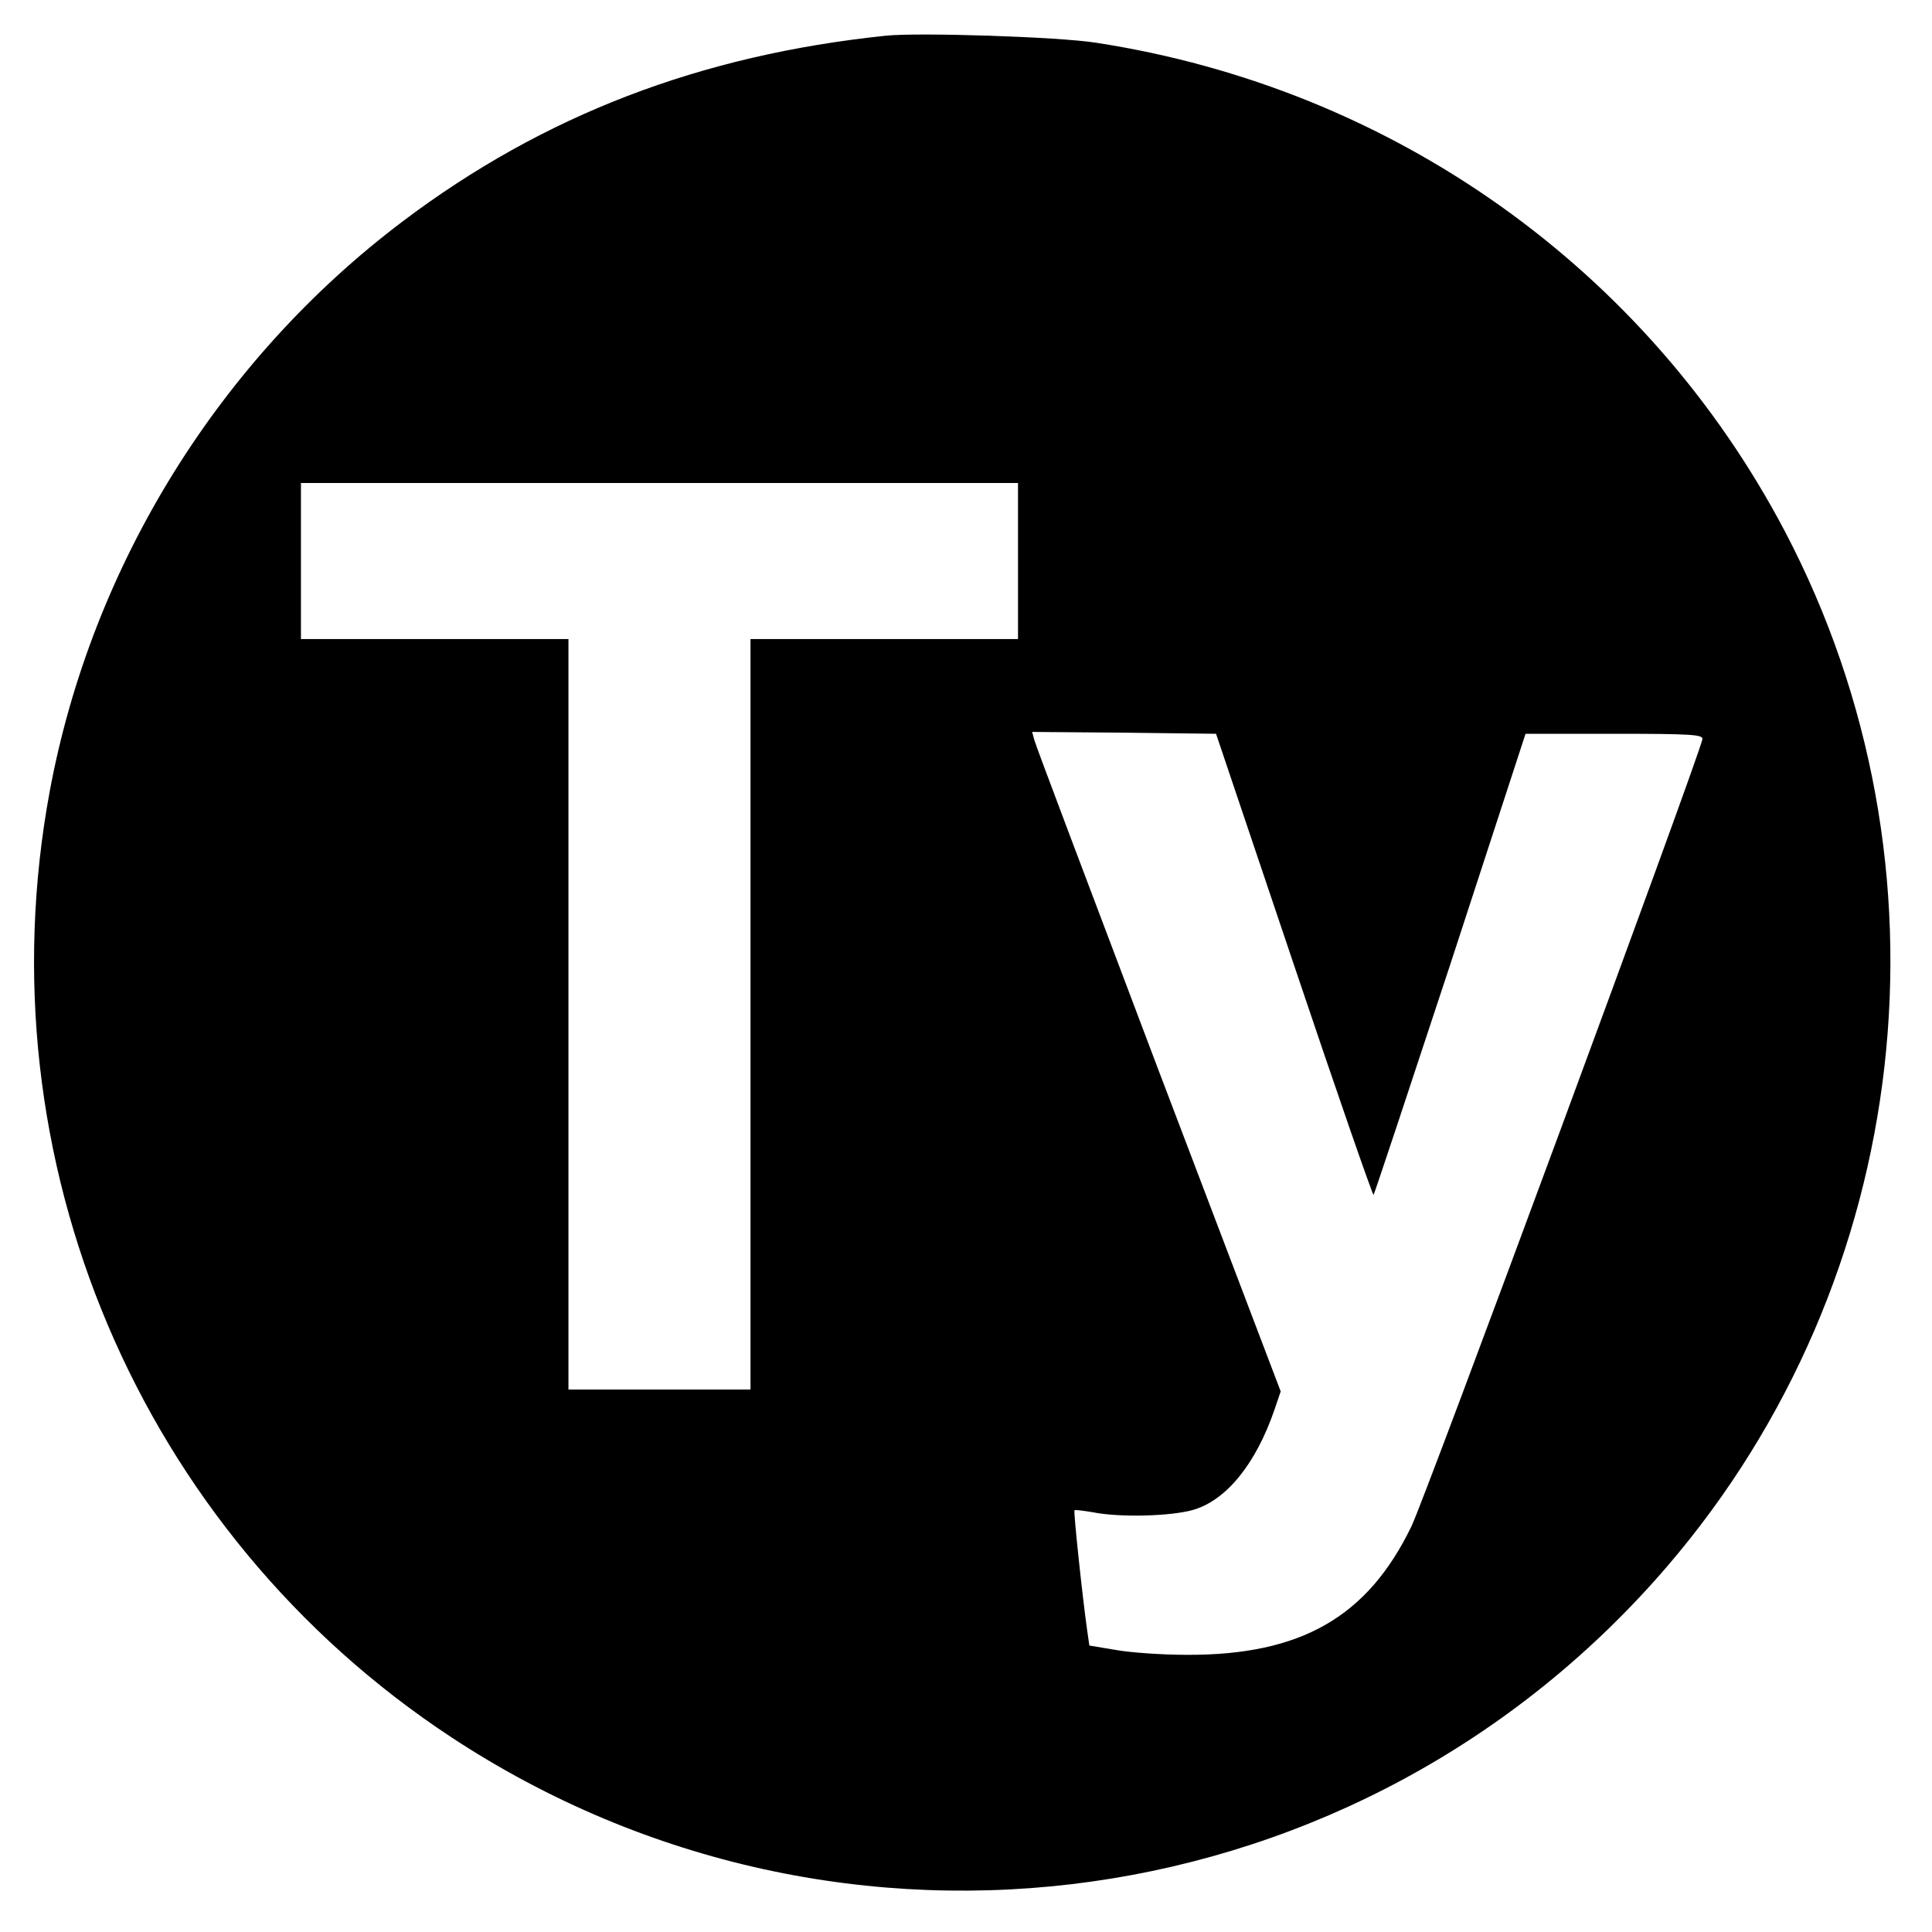 <?xml version="1.0" standalone="no"?>
<!DOCTYPE svg PUBLIC "-//W3C//DTD SVG 20010904//EN"
 "http://www.w3.org/TR/2001/REC-SVG-20010904/DTD/svg10.dtd">
<svg version="1.0" xmlns="http://www.w3.org/2000/svg"
 width="520pt" height="520pt" viewBox="0 0 520 520"
 preserveAspectRatio="xMidYMid meet">
<g transform="translate(0,520) scale(0.1,-0.1)"
fill="#000000" stroke="none">
<path d="M2385 5104 c-500 -52 -922 -214 -1300 -499 -495 -373 -838 -927 -951
-1534 -184 -992 241 -1994 1081 -2547 1053 -693 2452 -496 3273 461 663 773
789 1884 316 2785 -372 707 -1055 1192 -1854 1315 -101 16 -476 28 -565 19z
m355 -1414 l0 -210 -360 0 -360 0 0 -1010 0 -1010 -245 0 -245 0 0 1010 0
1010 -360 0 -360 0 0 210 0 210 965 0 965 0 0 -210z m743 -1088 c115 -342 212
-621 214 -618 2 2 95 282 207 622 l202 619 240 0 c207 0 239 -2 236 -15 -14
-61 -744 -2037 -783 -2118 -118 -244 -297 -347 -604 -346 -66 0 -152 6 -191
13 l-72 12 -6 42 c-13 92 -37 319 -34 322 2 2 23 -1 48 -5 74 -15 211 -11 271
6 90 26 169 124 219 269 l17 50 -329 865 c-180 476 -331 875 -334 888 l-6 22
247 -2 248 -3 210 -623z"/>
</g>
</svg>
